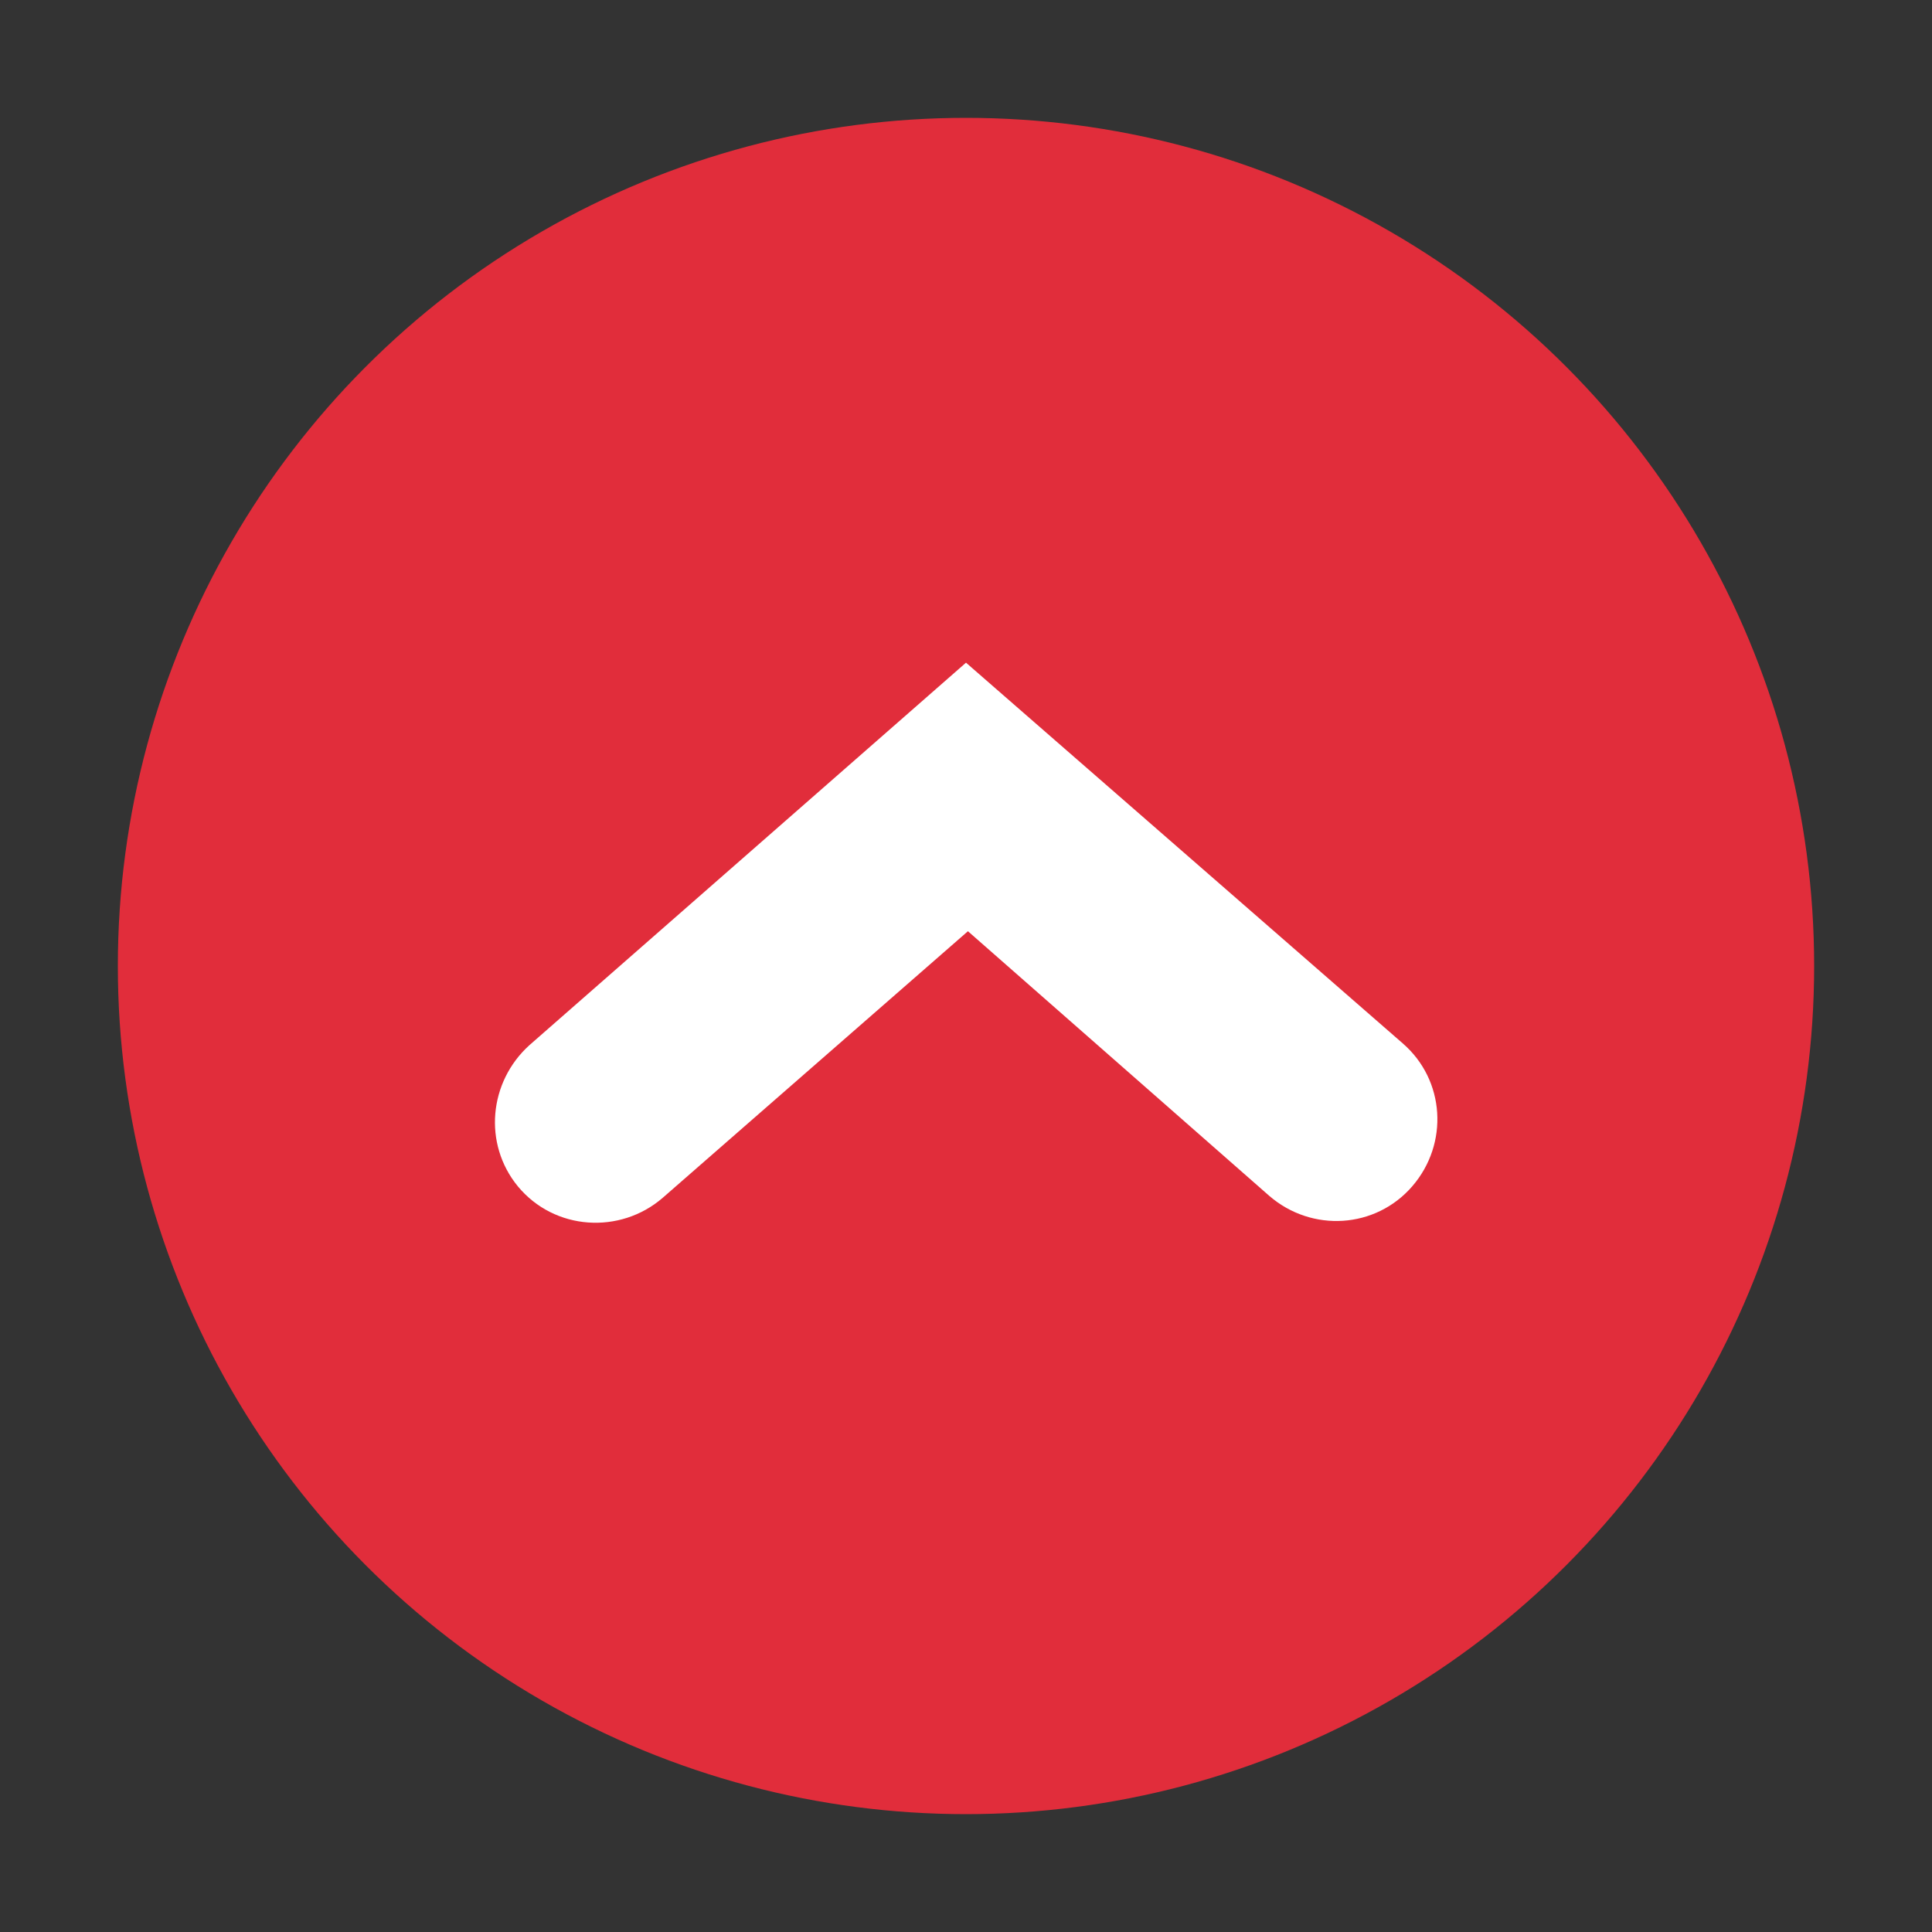 <?xml version="1.0" encoding="utf-8"?>
<!-- Generator: Adobe Illustrator 23.0.1, SVG Export Plug-In . SVG Version: 6.00 Build 0)  -->
<svg version="1.1" id="Layer_1" xmlns="http://www.w3.org/2000/svg" xmlns:xlink="http://www.w3.org/1999/xlink" x="0px" y="0px"
	 viewBox="0 0 100 100" style="enable-background:new 0 0 100 100;" xml:space="preserve">
<rect x="0" y="0" width="100" height="100" fill="#333333" stroke="none"/>
<style type="text/css">
	.st0{fill:#E12D3B;}
	.st1{fill:#FFFFFF;}
</style>
<g>
	<g>
		<g>
			<circle class="st0" cx="50" cy="50" r="43.9"/>
		</g>
	</g>
	<path class="st1" d="M72.6,54c2.2,1.9,2.4,5.2,0.5,7.4l0,0c-1.9,2.2-5.2,2.4-7.4,0.5L50.1,48.2L34.3,62c-2.2,1.9-5.6,1.7-7.5-0.6
		l0,0c-1.8-2.2-1.5-5.4,0.6-7.3L50,34.3L72.6,54z"/>
</g>
</svg>
